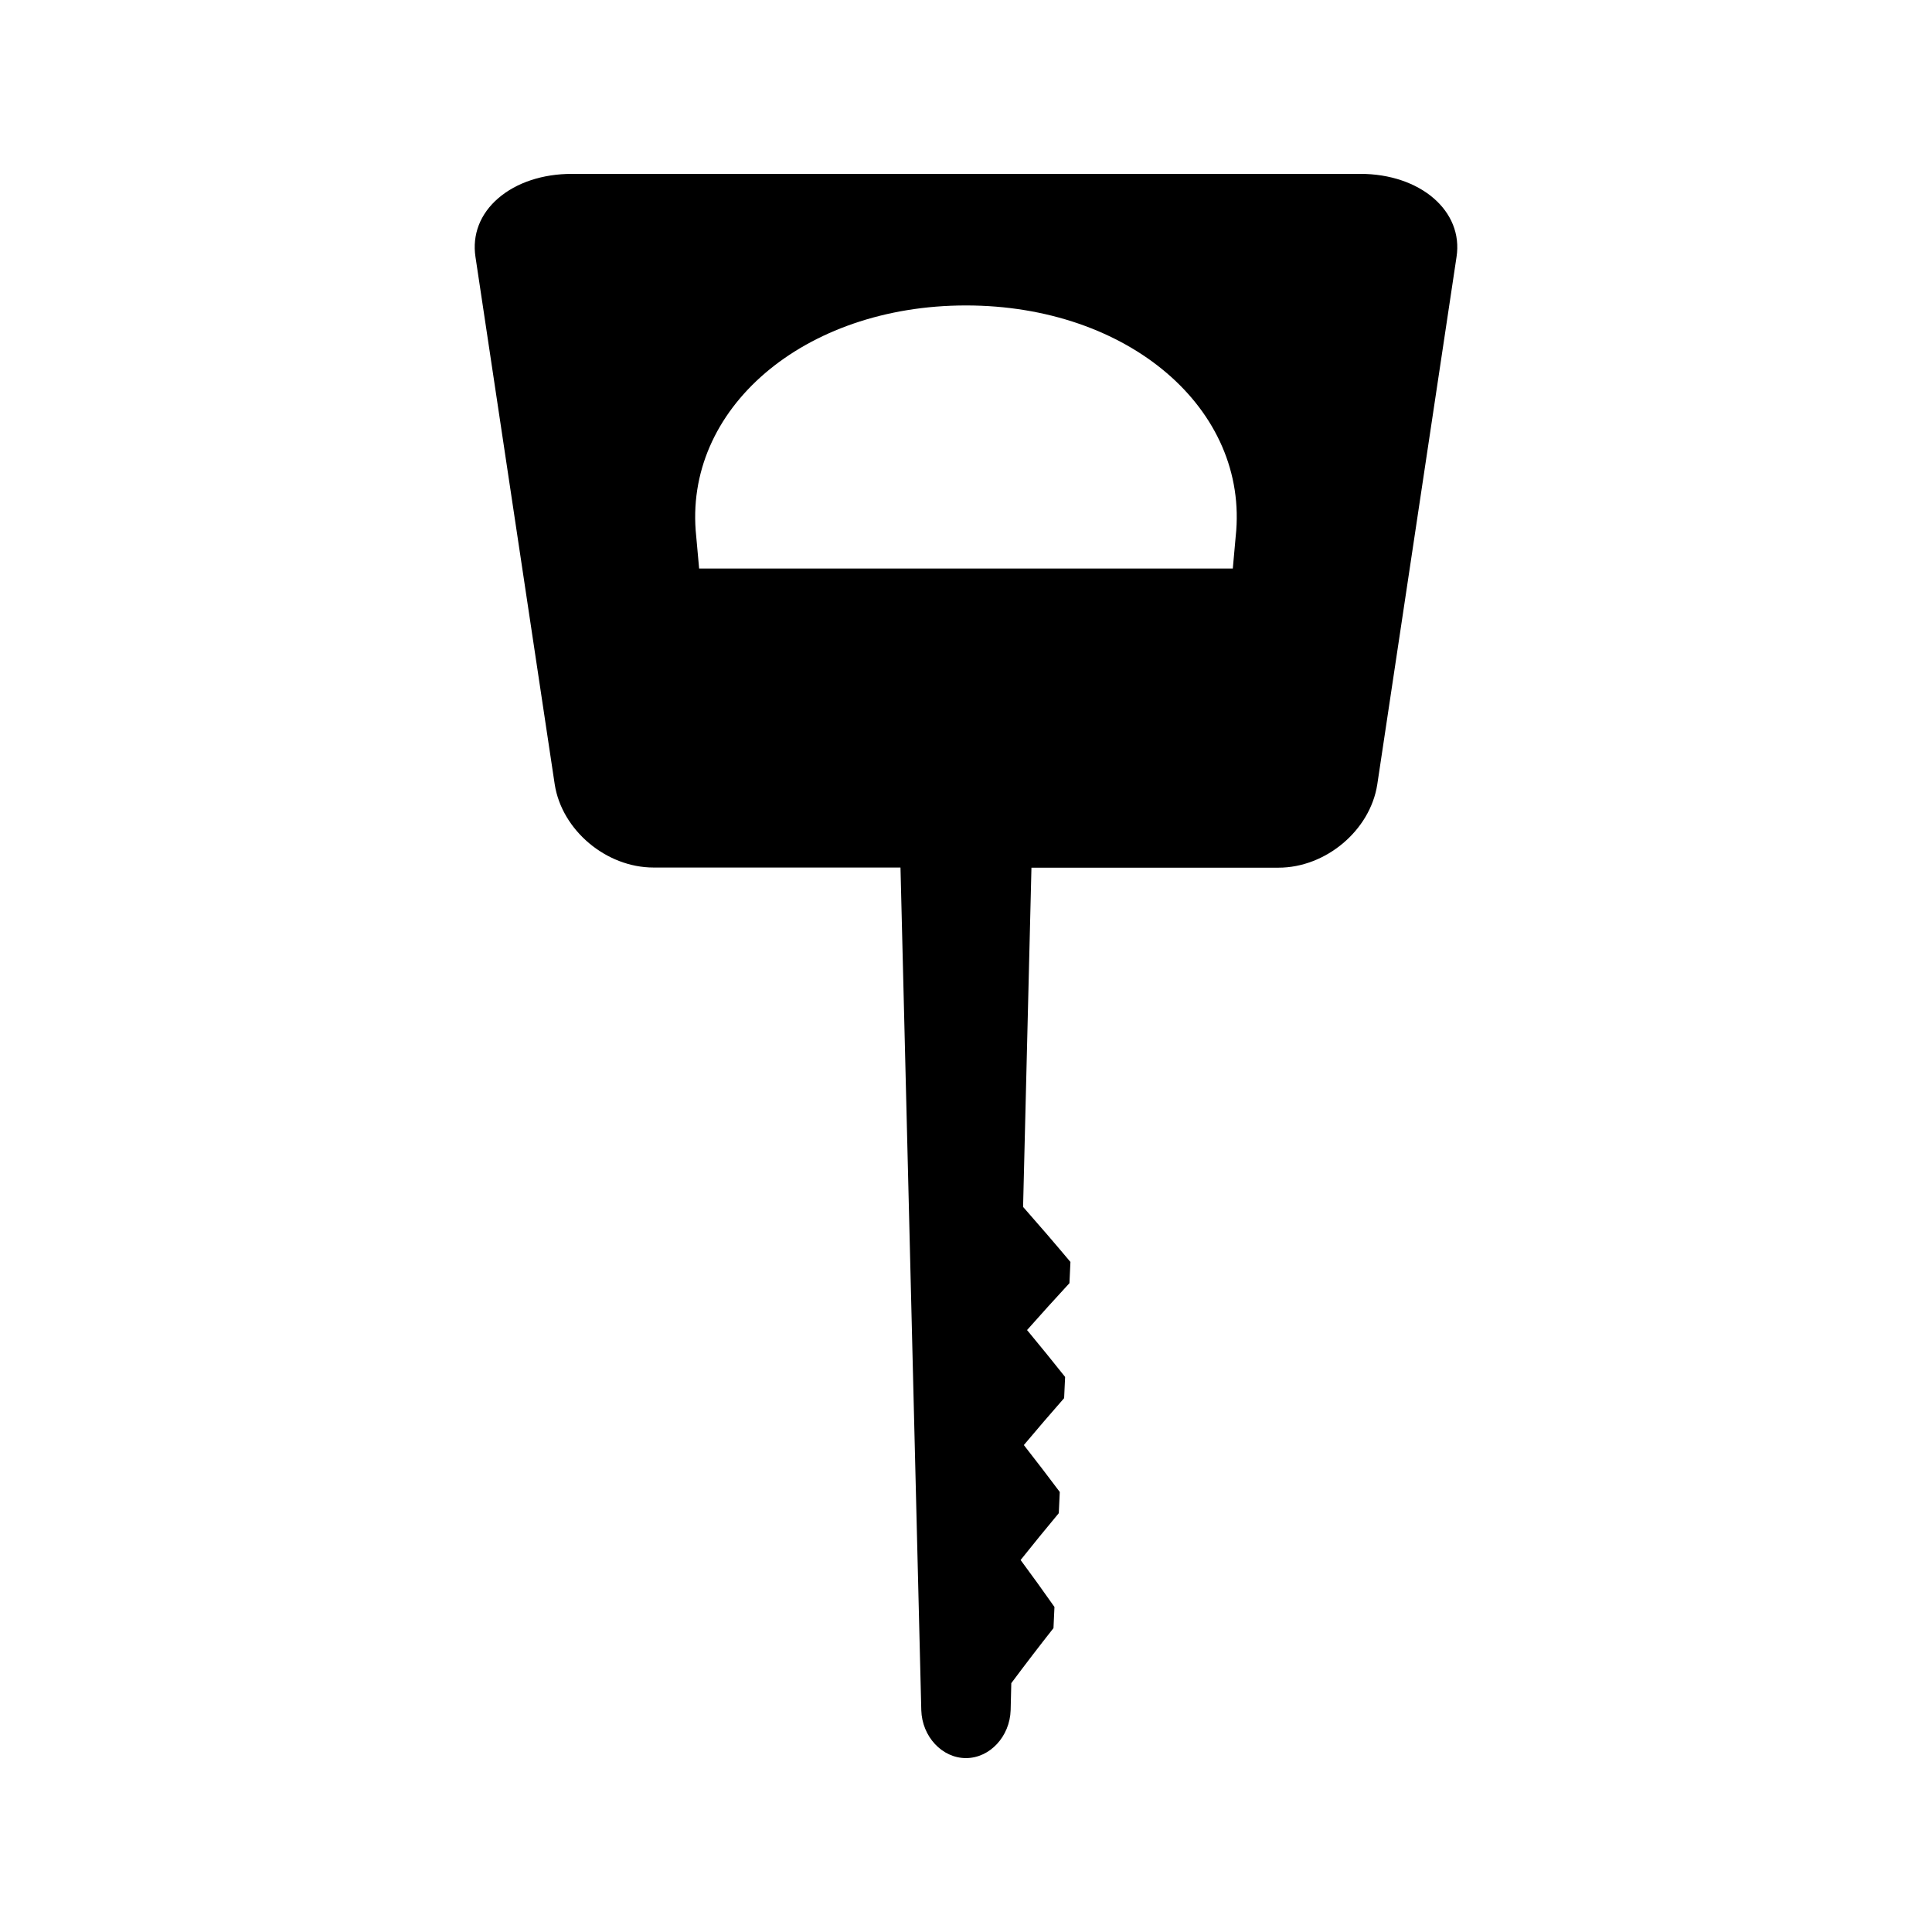 <?xml version="1.0" encoding="UTF-8"?>
<!-- Uploaded to: ICON Repo, www.svgrepo.com, Generator: ICON Repo Mixer Tools -->
<svg fill="#000000" width="800px" height="800px" version="1.1" viewBox="144 144 512 512" xmlns="http://www.w3.org/2000/svg">
 <path d="m504.45 190.08h-208.92c-7.703 0-14.656 2.293-19.484 6.449-4.824 4.156-6.934 9.688-6.039 15.57 7 46.598 14 93.195 21.004 139.79 1.898 12.137 13.641 22.016 26.172 22.016h65.457c1.836 74.438 3.672 148.88 5.512 223.31 0.203 7.008 5.516 12.699 11.836 12.699 6.32 0 11.637-5.711 11.844-12.715 0.062-2.383 0.117-4.762 0.172-7.141 3.621-4.863 7.348-9.73 11.18-14.59 0.09-1.867 0.168-3.742 0.258-5.609-2.914-4.144-5.898-8.297-8.969-12.441 3.301-4.137 6.672-8.277 10.117-12.41 0.09-1.875 0.172-3.746 0.262-5.621-3.102-4.144-6.269-8.285-9.523-12.434 3.484-4.144 7.043-8.285 10.676-12.434 0.09-1.867 0.172-3.746 0.262-5.617-3.285-4.141-6.648-8.285-10.086-12.426 3.668-4.141 7.414-8.285 11.234-12.426 0.09-1.875 0.172-3.754 0.262-5.625-4.078-4.863-8.262-9.723-12.547-14.586 0.738-29.965 1.477-59.934 2.215-89.898h65.469c12.531 0 24.277-9.875 26.172-22.016 7-46.609 14.008-93.211 21.008-139.82 1.895-12.16-9.566-22.035-25.543-22.035zm-32.977 96.074c-0.258 2.84-0.516 5.68-0.766 8.512h-141.43c-0.258-2.84-0.516-5.68-0.77-8.512-3.621-33.75 28.445-61.207 71.488-61.207 43.047 0 75.105 27.453 71.48 61.207z"/>
</svg>